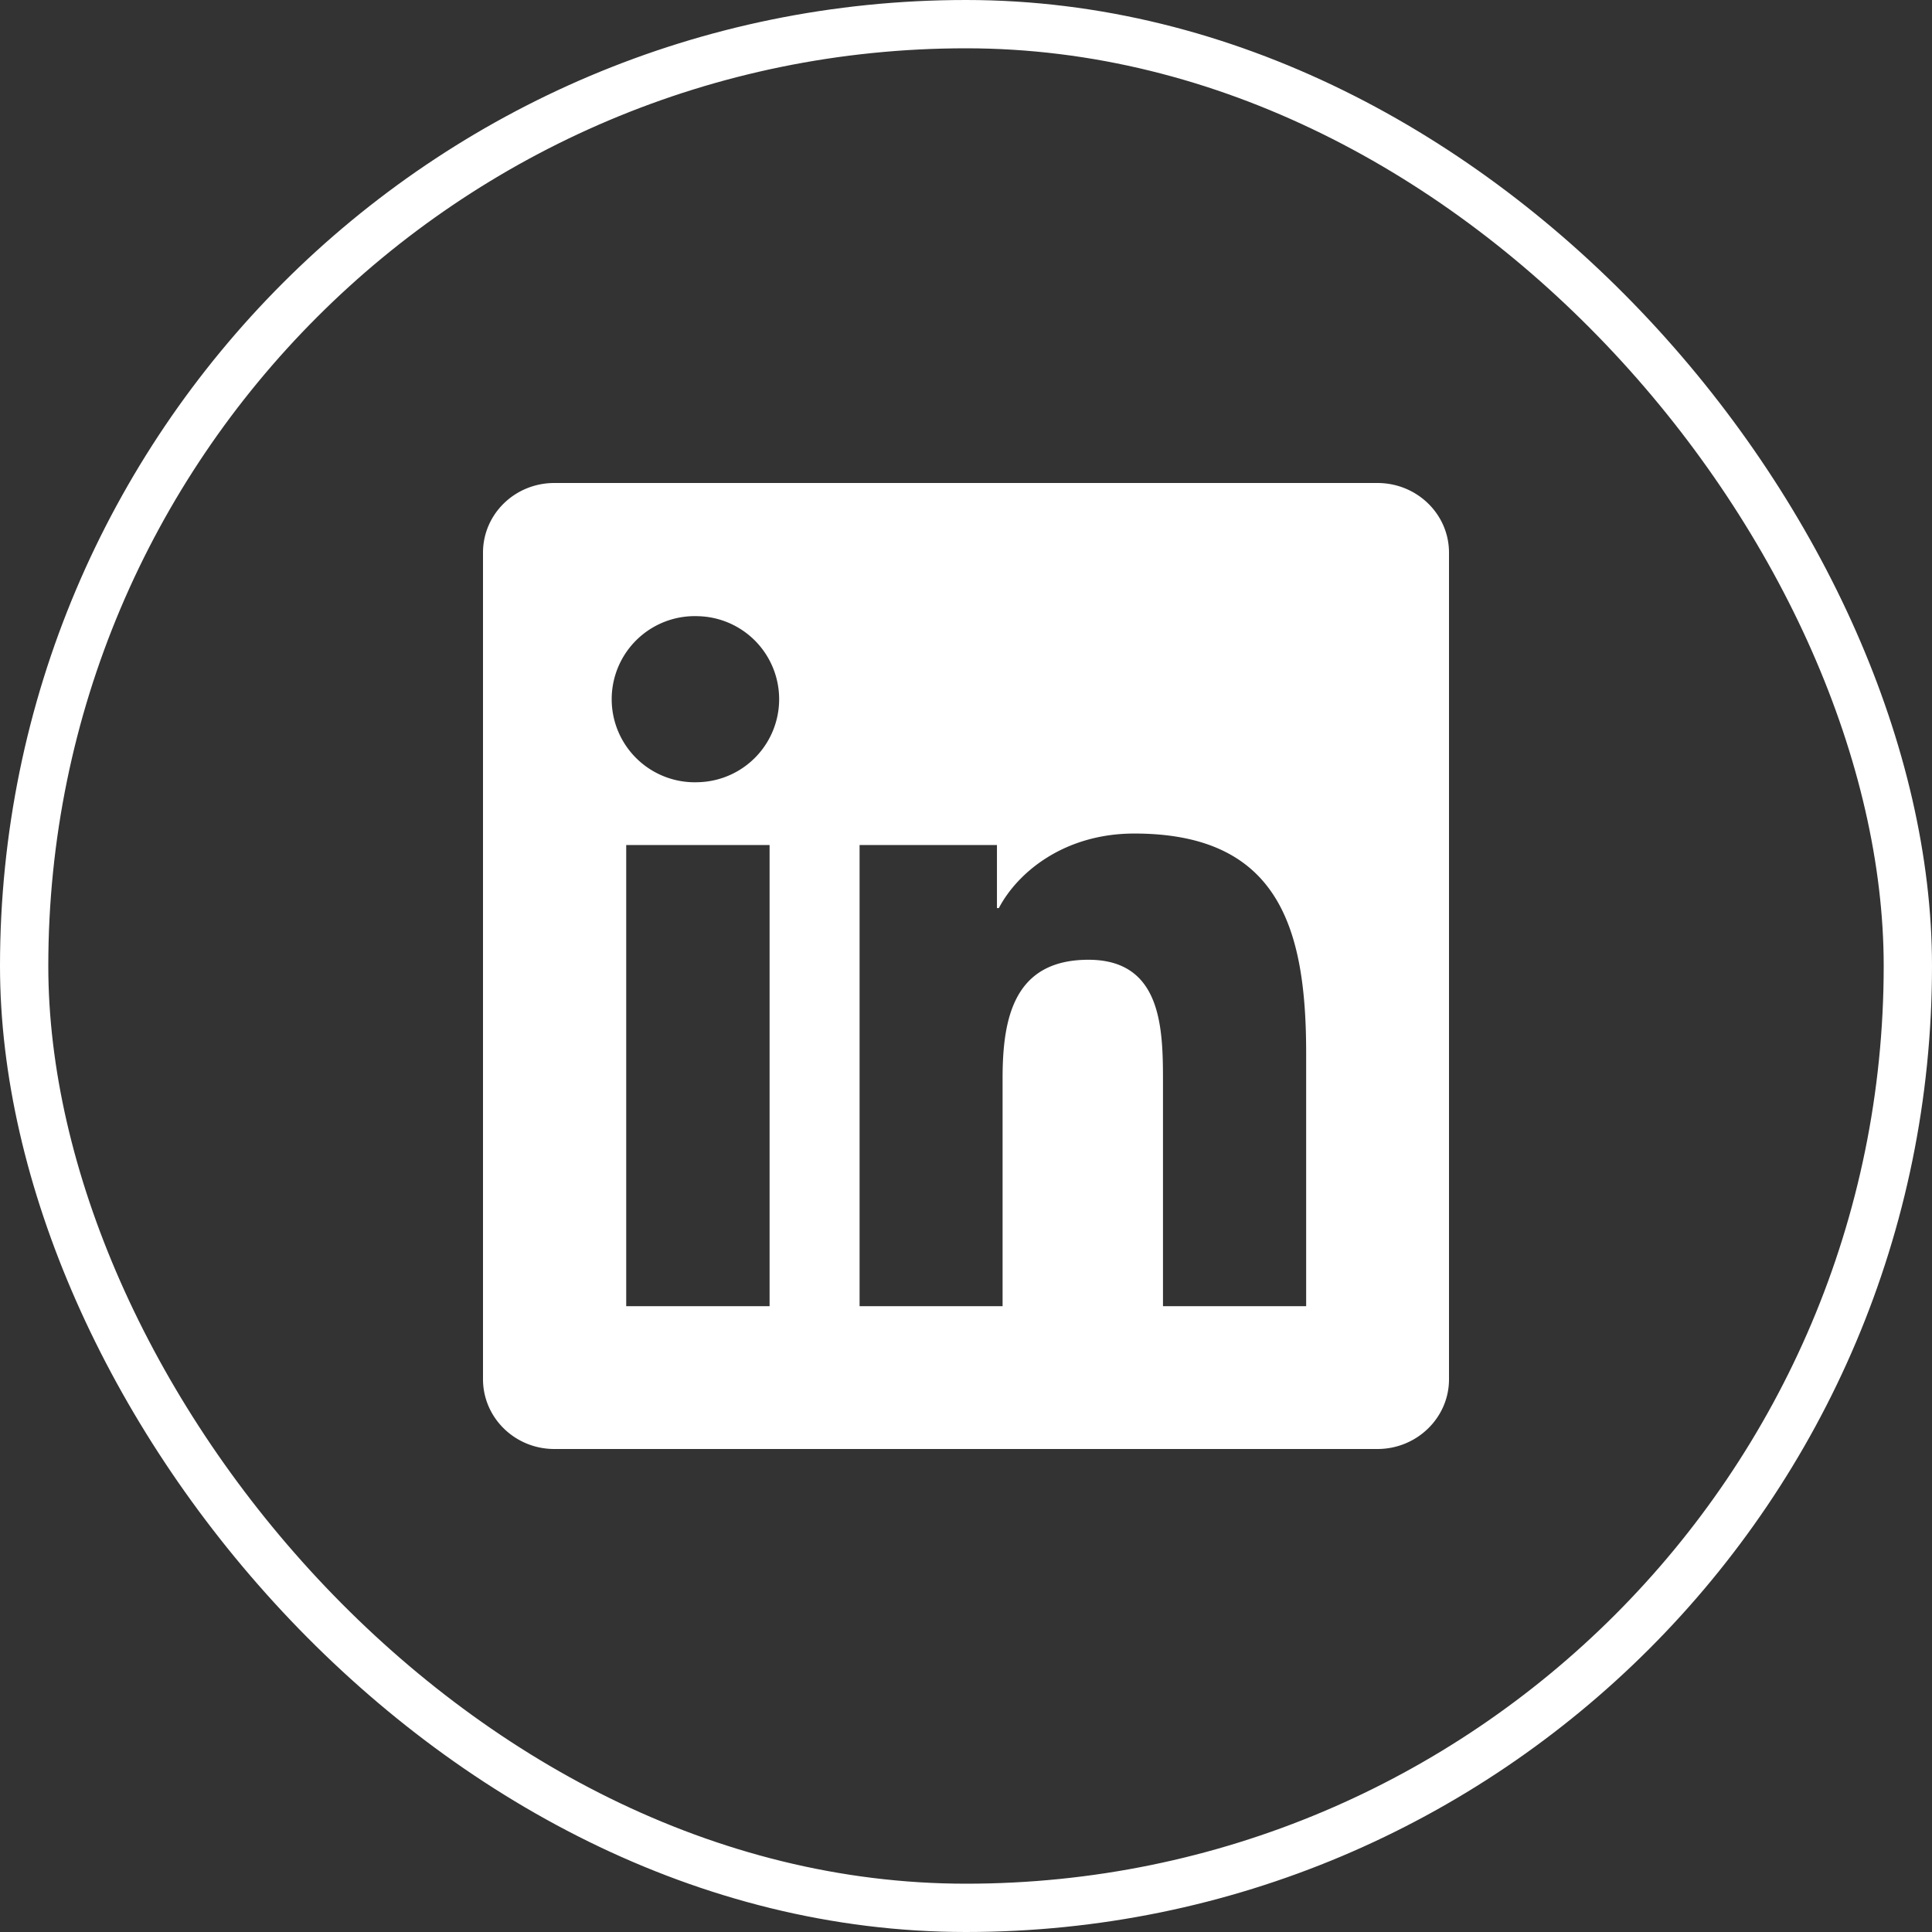 <svg width="48" height="48" fill="none" xmlns="http://www.w3.org/2000/svg"><rect width="100%" height="100%" fill="#333333" stroke="none"/><rect x=".6" y=".6" width="46.8" height="46.8" rx="23.4" stroke="#fff" stroke-width="1.2"/><g clip-path="url(#clip0_627_1534)"><path d="M34.223 12H13.772c-.98 0-1.772.773-1.772 1.73v20.536c0 .956.792 1.734 1.772 1.734h20.451c.98 0 1.777-.778 1.777-1.73V13.73c0-.957-.797-1.73-1.777-1.73zM19.12 32.452h-3.562V20.995h3.562v11.457zm-1.78-13.018a2.064 2.064 0 110-4.125 2.063 2.063 0 010 4.125zm15.112 13.018h-3.558v-5.57c0-1.326-.024-3.037-1.852-3.037-1.851 0-2.133 1.449-2.133 2.944v5.663h-3.553V20.995h3.413v1.566h.047c.473-.9 1.636-1.852 3.365-1.852 3.605 0 4.27 2.372 4.27 5.457v6.286z" fill="#fff"/></g><defs><clipPath id="clip0_627_1534"><path fill="#fff" transform="translate(12 12)" d="M0 0h24v24H0z"/></clipPath></defs></svg>